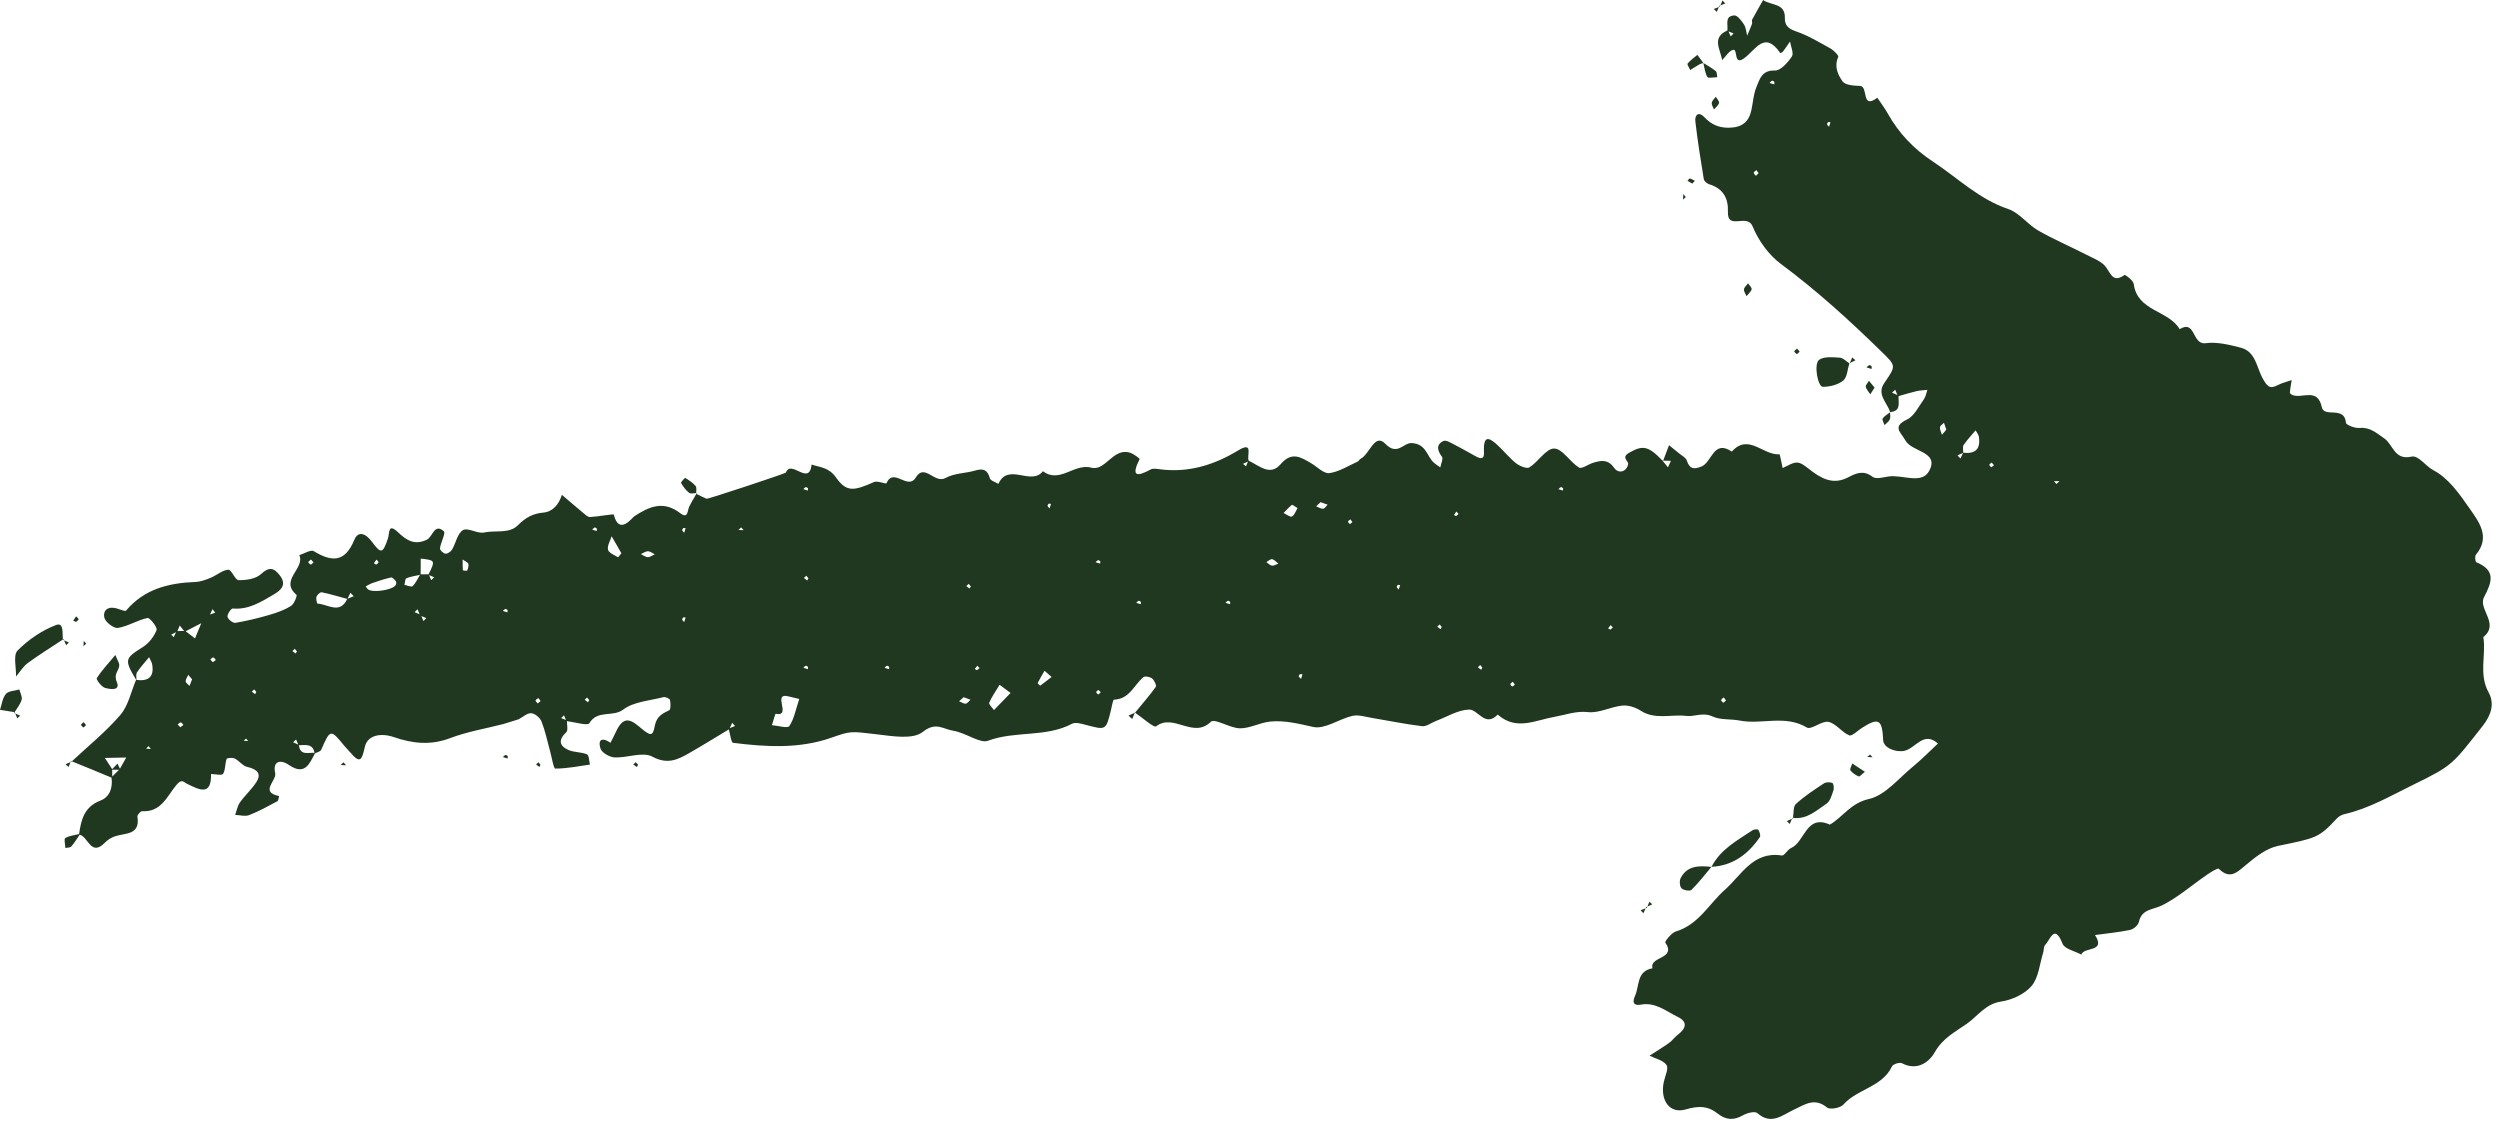 <?xml version="1.0" encoding="UTF-8" standalone="no"?><svg xmlns="http://www.w3.org/2000/svg" xmlns:xlink="http://www.w3.org/1999/xlink" fill="#000000" height="174.2" preserveAspectRatio="xMidYMid meet" version="1" viewBox="0.0 0.0 386.9 174.2" width="386.9" zoomAndPan="magnify"><g id="change1_1"><path d="M385.143,107.168c-1.568-2.832-0.37-5.747-0.822-8.575c2.584-2.062-0.875-4.322,0.12-6.202 c1.242-2.347,1.82-4.127-1.199-5.376c-0.169-0.07-0.267-0.925-0.08-1.149c2.342-2.81,0.431-5.151-1.028-7.259 c-1.526-2.204-3.262-4.646-5.513-5.816c-1.26-0.655-2.332-2.37-3.423-2.123c-2.662,0.604-2.843-1.885-4.198-2.811 c-1.222-0.836-2.204-1.785-3.871-1.625c-0.692,0.066-2.051-0.472-2.076-0.811c-0.195-2.659-3.377-0.727-3.728-2.391 c-0.648-3.068-2.968-1.339-4.483-1.87c-0.185-0.065-0.47-0.27-0.461-0.391c0.049-0.652,0.177-1.298,0.277-1.946 c-0.737,0.262-1.515,0.443-2.201,0.802c-1.246,0.651-1.62,0.092-2.247-0.993 c-0.985-1.705-1.074-4.218-3.44-4.827c-1.768-0.455-3.683-0.926-5.439-0.691c-2.11,0.283-1.521-3.703-4.005-2.171 c-1.735-2.953-6.562-2.75-7.109-6.995c-0.07-0.543-1.313-1.473-1.431-1.39 c-1.694,1.184-2.032-0.01-2.837-1.173c-0.632-0.914-1.954-1.395-3.03-1.949c-2.485-1.28-5.074-2.374-7.493-3.764 c-1.643-0.944-2.908-2.744-4.625-3.32c-4.521-1.517-7.788-4.791-11.607-7.306 c-3.048-2.007-5.33-4.425-7.07-7.519c-0.469-0.834-1.055-1.602-1.588-2.4 c-2.562,1.901-1.33-1.794-2.696-1.832c-0.934-0.027-2.281-0.117-2.69-0.704 c-0.701-1.004-1.341-2.312-0.661-3.772c0.1-0.215-0.688-1.026-1.204-1.313c-1.73-0.965-3.458-2.007-5.315-2.645 c-1.187-0.407-1.775-0.891-1.744-2.091c0.062-2.371-2.204-1.89-3.362-2.765 c-0.577,1.017-1.165,2.027-1.717,3.058c-0.085,0.159,0.067,0.434,0.001,0.616c-0.227,0.623-0.502,1.229-0.758,1.841 c-0.152-0.582-0.179-1.247-0.49-1.726c-0.375-0.578-1.018-1.433-1.501-1.406 c-1.537,0.088-0.936,1.427-1.073,2.332c-2.494,1.091-1.068,2.95-0.805,4.581c0.556-0.554,1.03-1.406,1.688-1.585 c0.788-0.214,0.023,2.525,1.713,1.302c1.794-1.299,3.162-4.355,5.601-0.799c0.008,0.012,0.323-0.122,0.417-0.247 c0.379-0.504,0.728-1.031,1.087-1.549c0.12,0.792,0.611,1.831,0.282,2.322c-0.625,0.932-1.742,2.201-2.613,2.17 c-2.053-0.073-2.373,1.351-2.876,2.568c-0.453,1.098-0.519,2.353-0.77,3.536c-0.398,1.879-1.485,2.722-3.484,2.747 c-1.61,0.02-2.744-0.511-3.814-1.643c-0.867-0.916-1.5-0.358-1.379,0.677c0.347,2.987,0.817,5.96,1.306,8.927 c0.051,0.311,0.509,0.691,0.852,0.795c2.129,0.641,2.964,2.158,2.881,4.235c-0.119,2.98,2.972,0.194,3.822,2.28 c0.892,2.19,2.492,4.414,4.382,5.815c5.522,4.095,10.565,8.684,15.466,13.47c2.372,2.316,2.41,2.227,0.524,4.966 c-1.211,1.759,0.458,3.016,0.907,4.485c1.758-0.135,1.25-1.45,1.311-2.469c0.923-0.262,1.84-0.548,2.773-0.767 c0.546-0.128,1.119-0.137,1.68-0.2c-0.17,0.486-0.24,1.044-0.529,1.443c-0.805,1.111-1.489,2.598-2.606,3.135 c-2.356,1.133-0.983,1.943-0.274,3.23c1.022,1.855,5.282,1.696,3.705,4.706c-1.149,2.193-4.174,0.551-6.33,0.895 c-0.815,0.13-1.933,0.439-2.437,0.05c-1.385-1.07-2.535-0.583-3.758,0.062c-2.424,1.278-4.295,0.14-6.139-1.312 c-0.543-0.427-1.215-0.969-1.823-0.962c-0.739,0.009-1.471,0.542-2.207,0.848c-0.172-0.743-0.402-2.143-0.506-2.134 c-2.479,0.221-4.777-3.3-7.355-0.413c-2.859-1.915-3.065,1.653-4.696,2.312c-1.238,0.5-1.843,0.356-2.281-0.942 c-0.157-0.465-0.812-0.763-1.24-1.137l0.092-0.108c-0.034,0.034-0.067,0.067-0.101,0.101 c-0.498-0.405-0.997-0.809-1.495-1.214c-0.301,0.798-0.602,1.595-0.902,2.393 c0.4,0.009,0.799,0.017,1.199,0.026c-0.009,0.009-0.017,0.017-0.026,0.026l0.027-0.026 c-0.155,0.335-0.31,0.67-0.465,1.005c-0.282-0.344-0.565-0.689-0.847-1.033l0.083,0.08 c0.01-0.026,0.02-0.052,0.029-0.078c-0.036-0.001-0.073-0.002-0.109-0.002c-2.221-2.332-3.092-2.403-5.153-1.223 c-1.319,0.755-0.052,1.252-0.164,1.785c-0.246,1.17-1.47,1.538-2.165,0.554c-0.963-1.363-2.021-1.154-3.229-0.792 c-0.768,0.23-1.792,1.008-2.21,0.749c-1.399-0.869-2.567-2.929-3.842-2.945c-1.249-0.015-2.444,2.036-3.831,2.915 c-0.409,0.26-1.527-0.209-2.08-0.647c-1.054-0.834-1.897-1.929-2.898-2.837c-1.035-0.938-2.095-1.681-2.066,0.711 c0.009,0.71,0.214,1.838-1.181,1.103c-1.078-0.568-2.121-1.203-3.208-1.751c-0.605-0.305-1.447-0.867-1.873-0.664 c-1.164,0.555-0.963,1.453-0.232,2.436c0.233,0.314-0.153,1.089-0.256,1.653c-0.323-0.233-0.664-0.445-0.965-0.704 c-1.142-0.981-1.151-2.926-3.454-3.06c-1.309-0.076-2.221,2.044-4.097,0.1 c-1.654-1.714-2.405,1.637-3.82,2.331c-0.177,0.087-0.267,0.354-0.445,0.433 c-1.453,0.65-2.875,1.583-4.393,1.787c-0.856,0.115-1.875-0.985-2.82-1.537 c-1.595-0.933-3-1.854-4.713,0.154c-1.634,1.916-3.329,0.201-4.934-0.531c-0.385-0.706,0.856-3.115-1.646-1.597 c-3.795,2.302-7.818,3.521-12.294,2.889c-0.406-0.057-0.909-0.128-1.234,0.051 c-2.288,1.257-3.014,0.985-1.715-1.604c0.037-0.073-0.874-0.776-1.419-0.962c-2.681-0.918-3.832,2.873-6.049,2.29 c-2.694-0.708-4.888,2.511-7.503,0.552c-1.817,2.331-5.363-1.416-6.884,1.958c-0.458-0.285-1.212-0.486-1.321-0.87 c-0.36-1.275-0.984-1.575-2.23-1.206c-1.528,0.452-3.285,0.412-4.622,1.159 c-1.721,0.961-3.234-2.341-4.615-0.071c-1.254,2.06-3.439-1.653-4.539,0.89 c-0.072,0.167-1.38-0.426-1.905-0.194c-3.131,1.386-4.27,1.618-5.897-0.693c-1.109-1.577-2.42-1.552-3.777-2.007 c-0.377,3.423-3.171-0.859-3.985,1.243c-0.059,0.152-12.097,4.123-12.261,4.055 c-0.543-0.222-1.062-0.501-1.59-0.76c-0.382,0.664-0.793,1.314-1.117,2.004 c-0.293,0.624-0.158,1.923-1.378,0.985c-2.582-1.983-4.763-1.064-7.124,0.484 c-0.289,0.19-2.362,3.028-3.155-0.258c-0.037-0.154-2.41,0.307-3.7,0.37 c-0.331,0.016-0.711-0.363-1.02-0.62c-1.118-0.926-2.216-1.878-3.322-2.819 c-0.434,1.44-1.399,2.614-2.817,2.743c-1.674,0.152-2.802,0.774-3.965,1.948 c-1.385,1.397-3.493,0.751-5.254,1.141c-1.025,0.227-2.499-0.803-3.264-0.371 c-0.858,0.485-1.099,2.009-1.702,3.025c-0.188,0.318-0.7,0.657-1.024,0.621 c-0.325-0.036-0.878-0.565-0.845-0.813c0.122-0.928,0.92-2.376,0.608-2.65 c-1.487-1.302-1.713,0.849-2.622,1.296c-1.896,0.934-3.178,0.08-4.442-1.113 c-1.63-1.538-1.3,0.055-1.593,0.924c-0.776,2.302-1.056,2.456-2.429,0.575c-1.036-1.419-2.195-1.76-2.762-0.38 c-1.461,3.553-3.47,3.477-6.293,1.774c-0.454-0.274-1.472,0.388-2.23,0.617c0.928,2.093-3.132,3.851-0.435,6.145 c0.134,0.114-0.366,1.421-0.851,1.721c-1.014,0.628-2.188,1.045-3.345,1.382c-1.73,0.504-3.491,0.934-5.266,1.23 c-0.37,0.062-1.147-0.548-1.216-0.94c-0.068-0.388,0.559-1.303,0.818-1.279c2.431,0.219,4.348-1.007,6.272-2.132 c1.069-0.625,2.166-1.465,1.029-2.962c-0.904-1.192-1.653-1.432-2.953-0.221c-0.788,0.734-2.279,0.947-3.449,0.931 c-0.54-0.007-1.105-1.659-1.587-1.622c-0.936,0.071-1.797,0.865-2.734,1.252c-0.744,0.307-1.548,0.614-2.337,0.644 c-4.14,0.161-7.925,1.073-10.755,4.433c-0.144,0.17-0.94-0.186-1.423-0.329 c-1.311-0.389-2.208,0.231-1.938,1.43c0.155,0.688,1.468,1.685,2.104,1.582c1.564-0.253,3.008-1.208,4.572-1.538 c0.356-0.075,1.568,1.457,1.407,1.868c-0.394,1.01-1.2,2.046-2.121,2.627c-2.807,1.773-2.918,1.934-1.035,5.095 c-0.008-0.001-0.015-0.001-0.023-0.002c-0.782,1.828-1.191,3.977-2.427,5.415c-2.246,2.615-4.976,4.814-7.508,7.184 c1.01,0.41,2.021,0.817,3.03,1.231c1.038,0.426,2.074,0.859,3.11,1.289c0.214,1.573-0.267,2.999-1.731,3.558 c-2.493,0.952-2.972,2.96-3.289,5.175c-0.726,0.186-1.524,0.251-2.139,0.621c-0.222,0.134-0.002,1,0.016,1.532 c0.314-0.071,0.747-0.037,0.919-0.233c0.489-0.557,0.872-1.208,1.296-1.822c1.324,0.312,1.738,3.456,3.899,1.234 c0.414-0.426,0.977-0.78,1.538-0.975c1.594-0.553,3.965-0.135,3.498-3.076c-0.039-0.242,0.504-0.84,0.746-0.824 c2.932,0.197,3.881-2.367,5.268-4.031c0.865-1.038,1.079-0.484,1.75-0.164c1.753,0.839,3.704,1.951,3.633-1.552 c0.646,0.007,1.685,0.256,1.859-0.027c0.392-0.637,0.284-1.563,0.55-2.311c0.058-0.162,0.913-0.233,1.259-0.06 c0.682,0.34,1.208,1.126,1.901,1.286c1.64,0.378,2.252,1.101,1.444,2.359c-0.723,1.126-1.762,2.044-2.54,3.14 c-0.388,0.546-0.505,1.286-0.744,1.938c0.729,0.025,1.545,0.273,2.171,0.03c1.504-0.584,2.93-1.378,4.357-2.143 c0.182-0.098,0.186-0.529,0.273-0.806c-3.072-0.627-0.33-2.377-0.605-3.567c-0.409-1.774,0.744-2.192,2.137-1.238 c2.454,1.68,3.156-0.168,4.012-1.798c0.349-0.173,0.85-0.28,0.97-0.554c1.419-3.228,1.431-3.239,3.632-0.554 c0.264,0.322,0.573,0.607,0.84,0.926c1.603,1.916,1.833,1.151,2.288-0.841c0.408-1.787,2.442-2.201,4.497-1.492 c2.873,0.992,5.688,1.301,8.696,0.154c2.624-1,5.452-1.465,8.19-2.167l2.406-0.745 c0.651-0.344,1.32-0.984,1.948-0.945c0.573,0.035,1.37,0.699,1.596,1.272c0.582,1.479,0.9,3.062,1.33,4.602 c0.263,0.944,0.535,2.695,0.806,2.696c1.788,0.004,3.577-0.369,5.365-0.619c-0.143-0.551-0.138-1.451-0.458-1.587 c-0.897-0.382-2.005-0.28-2.889-0.679c-1.429-0.645-1.558-1.574-0.321-2.739 c0.304-0.286,0.111-1.102,0.103-1.719c1.242,0.16,3.215,0.753,3.467,0.327c1.262-2.129,3.61-0.888,5.244-2.116 c1.636-1.229,4.1-1.376,6.22-1.921c0.301-0.078,0.975,0.217,1.021,0.437c0.111,0.524,0.127,1.481-0.129,1.601 c-1.145,0.536-1.965,0.963-2.249,2.505c-0.289,1.573-0.652,1.506-2.365,0.037 c-1.816-1.558-2.713-1.291-3.784,1.11c-0.208,0.467-0.459,0.916-0.689,1.373 c-1.163-0.83-1.999-0.625-1.553,0.868c0.193,0.647,1.399,1.356,2.175,1.393c1.971,0.095,4.361-0.921,5.849-0.123 c2.341,1.255,3.905,0.491,5.692-0.529c2.077-1.187,4.11-2.452,6.161-3.684c0.209,0.783,0.358,2.041,0.66,2.079 c5.104,0.643,10.243,0.95,15.207-0.792c2.998-1.052,2.935-1.011,7.066-0.522c2.377,0.281,5.553,0.835,7.07-0.369 c2.043-1.623,3.122-0.44,4.731-0.186c1.932,0.306,4.131,2.009,5.358,1.551c4.248-1.586,8.957-0.479,13.025-2.636 c0.536-0.284,1.449-0.005,2.144,0.179c3.109,0.826,3.1,0.847,3.867-2.264c0.142-0.578,0.303-1.64,0.481-1.645 c2.403-0.075,3.083-2.266,4.543-3.478c0.247-0.205,1.036-0.052,1.355,0.207c0.34,0.276,0.713,1.086,0.562,1.297 c-0.993,1.384-2.123,2.67-3.209,3.988c1.132,0.767,2.926,2.382,3.257,2.123c2.693-2.104,5.748,1.982,8.483-0.716 c0.578-0.57,2.959,1.007,4.513,1.016c1.561,0.01,3.109-0.899,4.696-1.048c2.242-0.21,4.405,0.342,6.628,0.838 c1.792,0.4,3.981-1.234,6.052-1.713c0.934-0.216,2.017,0.145,3.021,0.31c2.591,0.427,5.166,0.973,7.77,1.284 c0.677,0.081,1.431-0.534,2.158-0.808c1.702-0.641,3.395-1.711,5.118-1.763c1.387-0.042,2.468,2.816,4.43,0.775 c2.906,2.54,5.758,0.876,8.848,0.339c1.566-0.272,3.277-0.935,5.12-0.723c1.711,0.197,3.529-0.83,5.331-1.011 c0.923-0.093,2.045,0.284,2.848,0.802c2.238,1.443,4.742,0.51,7.08,0.802c1.195,0.15,2.523-0.618,4.024,0.083 c1.224,0.572,2.794,0.355,4.183,0.63c3.42,0.677,7.038-0.944,10.415,1.082c0.678,0.407,2.316-1.087,3.34-0.876 c1.157,0.239,2.043,1.596,3.208,2.084c0.426,0.178,1.316-0.735,1.987-1.161c2.587-1.639,3.123-1.325,3.271,1.918 c0.054,1.177,1.949,1.939,3.321,1.628c1.712-0.387,2.945-3.102,5.154-1.116c-1.274,1.184-2.49,2.438-3.833,3.537 c-2.222,1.818-4.315,4.477-6.852,5.047c-2.821,0.633-3.992,2.745-6.033,3.966 c-3.724-1.669-3.845,2.687-6.021,3.628c-0.549,0.237-1.022,1.21-1.42,1.148c-4.442-0.7-6.208,2.997-8.785,5.278 c-2.492,2.206-4.086,5.42-7.614,6.478c-0.69,0.207-1.739,1.563-1.638,1.708c1.809,2.616-2.53,2.109-1.969,3.988 c-2.499,0.436-1.998,2.701-2.716,4.276c-0.574,1.26,0.075,1.507,0.879,1.356c2.291-0.43,3.909,1.011,5.709,1.878 c1.606,0.773,1.325,1.793,0.05,2.763c-0.493,0.375-0.86,0.92-1.362,1.278c-0.981,0.7-2.017,1.323-3.03,1.978 c0.912,0.458,2.131,0.706,2.631,1.443c0.359,0.528-0.225,1.713-0.418,2.599c-0.61,2.8,0.859,5.015,3.39,4.275 c1.992-0.582,3.424-0.564,4.902,0.611c1.315,1.045,2.528,1.122,3.986,0.282c0.619-0.357,1.831-0.651,2.193-0.327 c2.159,1.938,3.933,0.27,5.674-0.537c1.726-0.8,3.174-1.906,5.11-0.327c0.454,0.371,2.067,0.077,2.533-0.452 c2.15-2.442,6-2.678,7.522-5.912c0.164-0.347,1.188-0.671,1.541-0.486c2.361,1.235,4.213-0.16,5.097-1.73 c1.203-2.136,3.171-3.146,4.915-4.356c1.699-1.179,2.886-3.092,5.309-3.454c1.7-0.254,3.679-1.153,4.747-2.424 c1.097-1.305,1.244-3.411,1.793-5.171c0.122-0.392,0.06-0.932,0.307-1.179c0.776-0.777,1.425-3.377,2.69-0.178 c0.322,0.815,1.903,1.133,2.906,1.679c0.373-1.241,3.863-0.303,2.117-3.026c1.817-0.25,3.651-0.424,5.442-0.798 c0.526-0.11,1.231-0.723,1.341-1.22c0.458-2.053,2.199-1.876,3.595-2.577c2.486-1.249,4.641-3.151,6.96-4.743 c0.579-0.398,1.658-1.073,1.819-0.916c1.731,1.689,2.784,0.589,4.176-0.575c1.478-1.237,3.19-2.599,4.993-2.969 c5.926-1.218,6.307-1.227,9.104-4.25c0.293-0.317,0.751-0.567,1.174-0.663c3.836-0.876,7.198-2.866,10.674-4.563 c6.096-2.977,5.994-3.088,10.739-9.115C385.591,110.609,386.062,108.828,385.143,107.168z M267.837,5.634 c-0.109-0.259-0.218-0.517-0.327-0.776c0.26,0.109,0.521,0.217,0.781,0.326 C268.14,5.334,267.988,5.484,267.837,5.634z M271.749,27.216c-0.123-0.157-0.35-0.322-0.339-0.468 c0.011-0.151,0.255-0.284,0.398-0.425c0.121,0.16,0.242,0.319,0.351,0.463 C272.021,26.931,271.885,27.074,271.749,27.216z M273.848,12.843c0.132-0.124,0.248-0.285,0.404-0.355 c0.075-0.034,0.227,0.105,0.344,0.165c0.002,0.135,0.002,0.271,0.002,0.406 C274.348,12.987,274.098,12.915,273.848,12.843z M283.064,19.622c-0.11-0.129-0.262-0.243-0.313-0.392 c-0.029-0.084,0.107-0.226,0.169-0.341c0.122,0.008,0.244,0.015,0.366,0.023 C283.213,19.148,283.139,19.385,283.064,19.622z M292.809,60.771c0.164-0.151,0.328-0.302,0.492-0.453 c0.113,0.273,0.226,0.545,0.339,0.818C293.363,61.014,293.086,60.893,292.809,60.771z M17.373,120.177 c-0.004-0.352-0.007-0.704-0.011-1.056c0.354,0.004,0.708,0.007,1.061,0.011 C18.073,119.48,17.723,119.828,17.373,120.177z M18.562,118.969c-0.126-0.263-0.251-0.526-0.377-0.789 c-0.275,0.283-0.551,0.567-0.826,0.85c-0.378-0.577-0.756-1.155-1.134-1.732c1.104-0.021,2.208-0.042,3.313-0.064 C19.213,117.813,18.888,118.391,18.562,118.969z M22.616,115.865c0.123-0.133,0.245-0.266,0.371-0.402 c0.131,0.168,0.244,0.313,0.357,0.458C23.101,115.903,22.859,115.884,22.616,115.865z M21.118,105.228 c0.006-0.406-0.107-0.891,0.082-1.175c0.551-0.83,1.239-1.569,1.873-2.345c0.163,0.372,0.408,0.729,0.476,1.117 C23.893,104.799,22.922,105.456,21.118,105.228z M32.883,94.275c0.142,0.178,0.284,0.357,0.426,0.535 c-0.269,0.098-0.537,0.196-0.806,0.293C32.63,94.827,32.757,94.551,32.883,94.275z M28.491,97.656 c-0.343,0.002-0.686,0.003-1.029,0.004c0.118-0.286,0.237-0.572,0.355-0.858 C28.042,97.087,28.266,97.372,28.491,97.656z M26.495,98.208c0.25-0.123,0.5-0.246,0.75-0.369 c-0.12,0.255-0.239,0.51-0.359,0.764C26.756,98.471,26.626,98.34,26.495,98.208z M27.91,112.553 c-0.139-0.141-0.28-0.281-0.42-0.42c0.159-0.121,0.325-0.346,0.474-0.335c0.151,0.011,0.286,0.254,0.428,0.395 C28.231,112.312,28.071,112.433,27.91,112.553z M29.334,106.15c-0.213-0.234-0.59-0.461-0.6-0.704 c-0.014-0.328,0.254-0.668,0.4-1.003c0.198,0.228,0.396,0.456,0.594,0.683 C29.597,105.468,29.465,105.809,29.334,106.15z M30.179,98.803c-0.481-0.371-0.962-0.741-1.443-1.112 c0.801-0.413,1.603-0.826,2.405-1.238c0.028-0.026,0.057-0.053,0.085-0.08c-0.026,0.028-0.053,0.057-0.079,0.085 C30.825,97.24,30.502,98.022,30.179,98.803z M32.94,102.485c-0.131-0.138-0.261-0.276-0.392-0.414 c0.151-0.119,0.311-0.34,0.451-0.328c0.145,0.013,0.27,0.251,0.404,0.391 C33.249,102.251,33.095,102.368,32.94,102.485z M37.703,114.626c0.126-0.107,0.252-0.214,0.378-0.321 c0.111,0.128,0.221,0.255,0.332,0.382C38.176,114.667,37.939,114.647,37.703,114.626z M39.48,107.425 c-0.171-0.129-0.343-0.257-0.514-0.386c0.123-0.116,0.246-0.232,0.37-0.348c0.11,0.129,0.22,0.258,0.329,0.386 C39.604,107.194,39.542,107.31,39.48,107.425z M48.124,86.579c0.132,0.152,0.264,0.303,0.396,0.455 c-0.146,0.121-0.3,0.344-0.437,0.335c-0.143-0.01-0.27-0.245-0.403-0.382 C47.827,86.85,47.975,86.714,48.124,86.579z M45.619,100.409c0.11,0.13,0.22,0.259,0.33,0.388 c-0.062,0.116-0.124,0.233-0.186,0.349c-0.172-0.129-0.343-0.259-0.515-0.388 C45.372,100.642,45.495,100.526,45.619,100.409z M45.822,114.44c0.112,0.265,0.223,0.531,0.335,0.796 c-0.267-0.121-0.535-0.242-0.802-0.362C45.511,114.729,45.667,114.584,45.822,114.44z M46.262,115.331 c1.014-0.019,2.153-0.282,2.412,1.18C47.718,116.429,46.448,116.987,46.262,115.331z M49.142,93.419 c-0.081-0.003-0.271-0.754-0.162-1.07c0.104-0.302,0.586-0.736,0.813-0.688c1.33,0.275,2.635,0.672,3.949,1.029 C52.586,95.146,50.718,93.481,49.142,93.419z M53.793,92.658c0.146-0.307,0.291-0.614,0.437-0.921 c0.171,0.179,0.341,0.358,0.512,0.537C54.426,92.402,54.11,92.53,53.793,92.658z M58.266,86.609 c0.114,0.138,0.323,0.282,0.314,0.412c-0.008,0.13-0.234,0.246-0.364,0.369 c-0.119-0.077-0.237-0.154-0.356-0.232C57.996,86.976,58.131,86.793,58.266,86.609z M61.247,90.532 c-0.482,0.818-3.753,1.27-4.351,0.622c-0.114-0.124-0.206-0.269-0.308-0.405c0.352-0.177,0.69-0.395,1.06-0.521 c0.946-0.321,1.896-0.643,2.867-0.861c0.201-0.045,0.545,0.324,0.739,0.568 C61.352,90.06,61.338,90.377,61.247,90.532z M66.327,88.883c-0.409,0.001-0.818,0.002-1.228,0.002 c0.004-0.812,0.008-1.624,0.012-2.436C67.367,86.703,67.385,86.738,66.327,88.883z M62.592,90.518 c0.095-0.357,0.098-0.948,0.303-1.03c0.664-0.266,1.393-0.369,2.102-0.523c-0.359,0.604-0.658,1.266-1.136,1.751 C63.686,90.894,63.029,90.598,62.592,90.518z M64.617,94.288c0.106,0.259,0.212,0.517,0.319,0.776 c-0.259-0.108-0.519-0.216-0.778-0.324C64.31,94.589,64.463,94.439,64.617,94.288z M65.528,96.108 c-0.109-0.259-0.218-0.517-0.327-0.776c0.26,0.109,0.521,0.217,0.781,0.326 C65.831,95.808,65.679,95.958,65.528,96.108z M66.727,89.781c-0.107-0.262-0.215-0.524-0.322-0.785 c0.264,0.117,0.528,0.234,0.792,0.35C67.04,89.491,66.883,89.636,66.727,89.781z M72.308,88.288 c-0.034,0.081-0.672,0.013-0.675-0.019c-0.046-0.492-0.032-0.99-0.032-1.69c0.46,0.338,0.834,0.472,0.879,0.679 C72.551,87.579,72.444,87.97,72.308,88.288z M78.531,94.77c-0.237-0.074-0.473-0.148-0.71-0.222 c0.129-0.11,0.243-0.262,0.392-0.313c0.084-0.029,0.226,0.107,0.341,0.169 C78.546,94.525,78.539,94.647,78.531,94.77z M83.23,108.864c-0.123-0.149-0.359-0.313-0.341-0.442 c0.021-0.149,0.265-0.268,0.412-0.399c0.122,0.155,0.244,0.309,0.366,0.464 C83.521,108.612,83.376,108.738,83.23,108.864z M87.281,110.688c0.101,0.246,0.203,0.493,0.304,0.739 c-0.247-0.1-0.494-0.199-0.741-0.298C86.99,110.982,87.135,110.835,87.281,110.688z M91,108.682 c-0.171-0.129-0.343-0.257-0.514-0.386c0.123-0.116,0.247-0.232,0.37-0.348c0.11,0.129,0.22,0.258,0.329,0.386 C91.124,108.451,91.062,108.566,91,108.682z M92.362,82.186c-0.239-0.073-0.479-0.147-0.718-0.22 c0.129-0.117,0.242-0.272,0.393-0.335c0.076-0.031,0.222,0.105,0.325,0.16 C92.362,81.927,92.362,82.057,92.362,82.186z M95.644,86.241c-0.568-0.347-1.435-0.681-1.548-1.174 c-0.141-0.617,0.347-1.377,0.563-2.075c0.491,0.856,0.982,1.712,1.507,2.628 C96.017,85.801,95.682,86.264,95.644,86.241z M100.254,86.227c-0.36-0.007-0.715-0.306-1.072-0.478 c0.367-0.157,0.734-0.437,1.1-0.434c0.35,0.003,0.697,0.3,1.046,0.468 C100.969,85.945,100.609,86.234,100.254,86.227z M105.887,96.273c-0.11-0.129-0.262-0.243-0.313-0.392 c-0.029-0.084,0.107-0.226,0.169-0.341c0.122,0.008,0.244,0.015,0.366,0.023 C106.035,95.799,105.961,96.036,105.887,96.273z M105.887,82.45c-0.11-0.129-0.262-0.243-0.313-0.392 c-0.029-0.085,0.107-0.226,0.169-0.341c0.122,0.008,0.244,0.015,0.366,0.023 C106.035,81.977,105.961,82.214,105.887,82.45z M124.706,75.386c0.084-0.029,0.226,0.107,0.341,0.169 c-0.008,0.122-0.015,0.244-0.023,0.366c-0.237-0.074-0.473-0.148-0.71-0.222 C124.443,75.589,124.558,75.437,124.706,75.386z M112.938,112.684c0.127-0.273,0.254-0.546,0.381-0.819 c0.147,0.163,0.293,0.327,0.44,0.49C113.485,112.465,113.212,112.575,112.938,112.684z M114.293,82.022 c0.132-0.135,0.264-0.27,0.397-0.405c0.135,0.148,0.264,0.291,0.393,0.433 C114.82,82.041,114.556,82.031,114.293,82.022z M122.147,112.376c-0.266,0.385-1.753-0.075-2.683-0.15 c0.197-0.612,0.505-1.772,0.576-1.758c2.604,0.525-0.686-3.403,2.038-2.682c0.578,0.153,1.164,0.279,1.617,0.387 C123.117,109.89,122.886,111.309,122.147,112.376z M125.025,103.566c-0.237-0.074-0.473-0.148-0.71-0.222 c0.129-0.11,0.243-0.262,0.392-0.313c0.084-0.029,0.226,0.107,0.341,0.169 C125.04,103.321,125.032,103.444,125.025,103.566z M124.927,89.833c-0.171-0.129-0.343-0.257-0.514-0.386 c0.123-0.116,0.247-0.232,0.37-0.347c0.11,0.129,0.22,0.258,0.329,0.386 C125.051,89.602,124.989,89.717,124.927,89.833z M137.59,103.566c-0.237-0.074-0.473-0.148-0.71-0.222 c0.129-0.11,0.243-0.262,0.392-0.313c0.084-0.029,0.226,0.107,0.341,0.169 C137.606,103.321,137.598,103.444,137.59,103.566z M149.454,108.899c-0.33,0.025-0.683-0.236-1.026-0.374 c0.234-0.209,0.469-0.418,0.703-0.627c0.354,0.129,0.707,0.259,1.06,0.39 C149.946,108.504,149.713,108.879,149.454,108.899z M150.059,91.09c-0.171-0.129-0.343-0.257-0.514-0.386 c0.123-0.116,0.247-0.232,0.37-0.347c0.11,0.129,0.219,0.258,0.329,0.386 C150.182,90.858,150.121,90.974,150.059,91.09z M151.206,103.721c-0.116-0.062-0.231-0.123-0.347-0.185 c0.129-0.171,0.257-0.343,0.386-0.514c0.116,0.123,0.232,0.247,0.347,0.37 C151.464,103.501,151.335,103.611,151.206,103.721z M153.824,109.892c-0.263-0.386-0.832-0.899-0.734-1.134 c0.38-0.909,0.973-1.728,1.607-2.781c0.908,0.676,1.304,0.97,1.7,1.265 C155.539,108.126,154.682,109.009,153.824,109.892z M162.289,77.948c0.122,0.008,0.244,0.015,0.366,0.023 c-0.074,0.237-0.148,0.473-0.222,0.71c-0.11-0.129-0.262-0.243-0.313-0.392 C162.091,78.204,162.227,78.063,162.289,77.948z M160.973,106.12c-0.02,0.014-0.411-0.355-0.378-0.422 c0.306-0.618,0.667-1.208,1.06-1.891c0.607,0.534,0.848,0.746,1.089,0.957 C162.159,105.224,161.577,105.687,160.973,106.12z M169.943,86.695c0.084-0.029,0.226,0.107,0.341,0.169 c-0.008,0.122-0.015,0.244-0.023,0.366c-0.237-0.074-0.473-0.148-0.71-0.222 C169.68,86.898,169.794,86.746,169.943,86.695z M169.944,107.489c-0.106-0.125-0.309-0.266-0.293-0.372 c0.02-0.127,0.246-0.328,0.35-0.309c0.135,0.024,0.237,0.232,0.353,0.36 C170.218,107.276,170.081,107.383,169.944,107.489z M176.544,93.513c-0.237-0.074-0.473-0.148-0.71-0.222 c0.129-0.11,0.243-0.262,0.392-0.313c0.084-0.029,0.226,0.107,0.341,0.169 C176.56,93.269,176.552,93.391,176.544,93.513z M190.367,93.513c-0.237-0.074-0.473-0.148-0.71-0.222 c0.129-0.11,0.243-0.262,0.392-0.313c0.084-0.029,0.226,0.107,0.341,0.169 C190.382,93.269,190.374,93.391,190.367,93.513z M192.366,71.784c0.254-0.116,0.509-0.231,0.763-0.347 c-0.099,0.246-0.199,0.491-0.298,0.737C192.676,72.044,192.521,71.914,192.366,71.784z M196.861,87.541 c-0.31-0.038-0.585-0.355-0.875-0.549c0.298-0.166,0.633-0.504,0.887-0.451c0.355,0.074,0.649,0.439,0.97,0.679 C197.514,87.338,197.17,87.579,196.861,87.541z M199.942,79.933c-0.267,0.138-0.85-0.339-1.292-0.54 c0.419-0.429,0.813-0.891,1.281-1.258c0.083-0.066,0.475,0.261,0.877,0.497 C200.529,79.09,200.346,79.726,199.942,79.933z M201.354,105.068c-0.125-0.129-0.283-0.242-0.36-0.395 c-0.033-0.066,0.101-0.217,0.16-0.329c0.139-0.004,0.277-0.004,0.416-0.004 C201.498,104.582,201.426,104.825,201.354,105.068z M204.752,78.734c-0.345,0.02-0.708-0.239-1.062-0.38 c0.229-0.214,0.457-0.427,0.686-0.641c0.363,0.131,0.725,0.263,1.087,0.395 C205.226,78.331,205,78.72,204.752,78.734z M208.925,81.12c-0.11-0.129-0.323-0.274-0.306-0.383 c0.022-0.136,0.232-0.243,0.361-0.362c0.107,0.139,0.214,0.278,0.322,0.417 C209.176,80.902,209.051,81.011,208.925,81.12z M216.466,91.246c-0.11-0.129-0.262-0.243-0.313-0.392 c-0.029-0.084,0.107-0.226,0.169-0.341c0.122,0.008,0.244,0.015,0.366,0.023 C216.614,90.773,216.54,91.01,216.466,91.246z M222.941,97.373c-0.171-0.129-0.343-0.257-0.514-0.386 c0.123-0.116,0.247-0.232,0.37-0.347c0.11,0.129,0.219,0.258,0.329,0.386 C223.064,97.141,223.002,97.257,222.941,97.373z M225.352,79.873c-0.111-0.056-0.222-0.113-0.333-0.169 c0.122-0.18,0.244-0.36,0.366-0.541c0.116,0.124,0.231,0.248,0.346,0.372 C225.605,79.647,225.478,79.76,225.352,79.873z M229.224,103.655c-0.171-0.129-0.343-0.257-0.514-0.386 c0.123-0.116,0.247-0.232,0.37-0.347c0.11,0.129,0.219,0.258,0.329,0.386 C229.347,103.424,229.285,103.54,229.224,103.655z M234.058,106.232c-0.129-0.019-0.333-0.252-0.314-0.359 c0.024-0.138,0.236-0.243,0.368-0.362c0.109,0.14,0.218,0.28,0.327,0.42 C234.311,106.04,234.168,106.248,234.058,106.232z M241.887,75.921c-0.237-0.074-0.473-0.148-0.71-0.222 c0.129-0.11,0.243-0.262,0.392-0.313c0.084-0.029,0.226,0.107,0.341,0.169 C241.902,75.677,241.894,75.799,241.887,75.921z M249.22,97.438c-0.116-0.062-0.231-0.123-0.347-0.185 c0.129-0.171,0.257-0.343,0.386-0.514c0.116,0.123,0.232,0.247,0.347,0.37 C249.477,97.218,249.348,97.328,249.22,97.438z M266.703,108.767c-0.123-0.14-0.363-0.302-0.342-0.416 c0.029-0.159,0.253-0.282,0.394-0.42c0.122,0.155,0.244,0.31,0.366,0.465 C266.981,108.52,266.842,108.644,266.703,108.767z M300.541,67.287c-0.118-0.386-0.343-0.78-0.315-1.155 c0.019-0.249,0.402-0.471,0.622-0.704c0.122,0.355,0.245,0.71,0.367,1.065 C300.989,66.758,300.765,67.023,300.541,67.287z M302.932,70.477c0.291-0.131,0.582-0.262,0.873-0.392 c-0.133,0.29-0.266,0.58-0.399,0.871C303.248,70.796,303.09,70.637,302.932,70.477z M304.429,70.097 c-0.2,0.002-0.4-0.022-0.601-0.035c0.007-0.404-0.129-0.906,0.061-1.187c0.546-0.807,1.228-1.522,1.856-2.273 c0.178,0.343,0.464,0.67,0.514,1.031C306.454,69.022,306.111,70.077,304.429,70.097z M308.17,72.332 c-0.111-0.132-0.321-0.277-0.305-0.392c0.018-0.133,0.235-0.239,0.366-0.356c0.121,0.135,0.242,0.27,0.363,0.406 C308.452,72.103,308.311,72.217,308.17,72.332z M318.254,74.906c-0.128-0.15-0.255-0.299-0.383-0.449 c0.264,0,0.528,0,0.861,0C318.526,74.65,318.39,74.778,318.254,74.906z M9.723,98.981 c-1.816,1.198-3.67,2.345-5.422,3.63c-0.726,0.533-1.221,1.38-1.821,2.085c0.043-1.377-0.469-3.305,0.241-4.022 c1.655-1.671,3.764-3.115,5.956-3.948C9.914,96.255,9.634,98.039,9.723,98.981z M286.207,56.236 c0.001-0.002,0.001-0.005,0.002-0.007l0.041,0.039C286.236,56.258,286.222,56.246,286.207,56.236z M284.741,55.356 c0.506,0.033,0.98,0.556,1.467,0.88c-0.293,0.915-0.327,2.146-0.95,2.66c-0.796,0.655-2.071,0.96-3.144,0.972 c-0.802,0.009-1.459-3.578-0.576-4.19C282.317,55.137,283.661,55.285,284.741,55.356z M277.478,126.651 c-0.05,0.022-0.101,0.045-0.151,0.067c0.022-0.05,0.044-0.099,0.065-0.149c0.033,0.005,0.062,0.001,0.094,0.005 C277.483,126.599,277.483,126.627,277.478,126.651z M277.486,126.574c0.116-0.753,0.012-1.747,0.45-2.151 c1.306-1.203,2.823-2.186,4.312-3.173c0.332-0.22,0.941-0.235,1.319-0.085c0.191,0.076,0.298,0.785,0.183,1.118 c-0.255,0.739-0.491,1.692-1.061,2.077C281.121,125.421,279.637,126.851,277.486,126.574z M264.877,134.149 c1.381-2.714,3.974-4.08,6.357-5.668c0.226-0.151,0.817-0.178,0.888-0.056c0.19,0.323,0.391,0.897,0.233,1.128 C270.551,132.181,268.201,133.974,264.877,134.149z M264.872,134.157c-0.004-0-0.008-0.001-0.012-0.001 c0.002-0.002,0.003-0.004,0.005-0.006c0.004-0,0.008-0.001,0.012-0.001 C264.875,134.152,264.873,134.154,264.872,134.157z M260.224,137.464c-0.29-0.315-0.339-1.164-0.119-1.583 c1.032-1.971,2.89-1.909,4.755-1.724c-1.016,1.204-1.976,2.464-3.093,3.564 C261.53,137.953,260.517,137.782,260.224,137.464z M14.974,104.966c0.722-1.155,1.681-2.162,2.879-3.599 c0.321,0.817,0.623,1.224,0.604,1.616c-0.04,0.831-0.914,1.307-0.382,2.552c0.628,1.467-1.139,1.112-1.818,0.924 C15.704,106.305,14.857,105.153,14.974,104.966z M2.998,106.705c0.133,0.538,0.484,1.141,0.348,1.599 c-0.203,0.684-0.692,1.283-1.087,1.91C1.507,110.094,0.753,109.972,0,109.851c0.284-0.837,0.381-1.835,0.915-2.458 C1.322,106.917,2.284,106.917,2.998,106.705z M107.854,76.294c-0.025,0.044-0.052,0.088-0.077,0.132 c-0.012-0.006-0.023-0.012-0.035-0.017c-0.002-0.033,0.002-0.071,0.002-0.106 C107.78,76.3,107.819,76.294,107.854,76.294z M107.744,76.303c-0.392,0.026-0.858,0.149-1.092-0.031 c-0.514-0.395-0.924-0.962-1.256-1.528c-0.062-0.106,0.604-0.812,0.649-0.784 c0.577,0.359,1.177,0.738,1.606,1.25C107.843,75.44,107.747,75.91,107.744,76.303z M286.374,119.222 c-0.137-0.188,0.177-0.703,0.286-1.069c0.616,0.407,1.233,0.814,1.948,1.287c-0.462,0.366-0.813,0.787-0.949,0.726 C287.178,119.95,286.677,119.638,286.374,119.222z M261.577,10.84c-0.147-0.345-0.512-0.87-0.402-1.004 c0.422-0.515,0.996-0.906,1.514-1.343c0.308,0.419,0.616,0.838,0.924,1.257c0.646,0.409,1.33,0.773,1.918,1.254 c0.201,0.164,0.162,0.622,0.232,0.946c-0.529,0.004-1.386,0.204-1.523-0.025c-0.373-0.626-0.442-1.433-0.631-2.169 c-0.191,0.06-0.4,0.088-0.57,0.186C262.543,10.226,262.063,10.538,261.577,10.84z M264.913,15.91 c0.054-0.337,0.403-0.627,0.625-0.938c0.183,0.324,0.562,0.695,0.499,0.96c-0.09,0.376-0.507,0.673-0.785,1.004 C265.127,16.592,264.863,16.226,264.913,15.91z M271.081,44.764c-0.101,0.398-0.511,0.717-0.791,1.069 c-0.144-0.353-0.433-0.724-0.393-1.054c0.04-0.332,0.409-0.623,0.635-0.932 C270.732,44.156,271.144,44.52,271.081,44.764z M288.746,59.858c-0.055-0.261,0.316-0.61,0.495-0.92 c0.3,0.359,0.6,0.718,0.872,1.043c-0.282,0.445-0.471,0.742-0.66,1.039 C289.203,60.636,288.834,60.276,288.746,59.858z M292.499,63.772c0.006-0.001,0.01-0.002,0.016-0.003 c0.003,0.009,0.008,0.018,0.011,0.027c-0.008,0.006-0.017,0.012-0.024,0.018 C292.501,63.8,292.499,63.785,292.499,63.772z M292.501,63.814c0.007,0.372,0.102,0.782-0.033,1.092 c-0.152,0.347-0.536,0.592-0.82,0.882c-0.11-0.347-0.414-0.824-0.288-1.014 C291.625,64.377,292.104,64.123,292.501,63.814z M267.001,0.535c-0.252,0.1-0.503,0.201-0.755,0.301 c0.107-0.255,0.215-0.51,0.322-0.764C266.712,0.226,266.857,0.38,267.001,0.535z M266.176,1 c-0.056,0.024-0.112,0.047-0.168,0.07c0.022-0.056,0.045-0.111,0.067-0.167c0.057-0.023,0.114-0.045,0.171-0.068 C266.223,0.89,266.2,0.945,266.176,1z M265.226,1.397c0.261-0.109,0.521-0.218,0.782-0.327 c-0.104,0.258-0.207,0.516-0.311,0.774C265.54,1.696,265.383,1.547,265.226,1.397z M261.892,28.411 c-0.249-0.145-0.493-0.288-0.738-0.431c0.126-0.129,0.282-0.385,0.371-0.363c0.272,0.067,0.517,0.24,0.773,0.372 C262.172,28.121,262.045,28.253,261.892,28.411z M260.897,30.501c-0.143,0.128-0.289,0.259-0.434,0.389 c0.015-0.285,0.029-0.57,0.044-0.855C260.627,30.18,260.748,30.324,260.897,30.501z M278.075,54.78 c-0.155-0.018-0.284-0.263-0.425-0.41c0.151-0.144,0.302-0.288,0.453-0.431c0.136,0.158,0.273,0.316,0.409,0.474 C278.366,54.546,278.205,54.796,278.075,54.78z M287.149,55.754c-0.289,0.146-0.578,0.292-0.867,0.438 c0.122-0.293,0.244-0.585,0.366-0.878C286.815,55.461,286.982,55.607,287.149,55.754z M286.251,56.268 c-0,0-0.041-0.039-0.041-0.039c0.024-0.012,0.049-0.025,0.073-0.037 C286.272,56.217,286.261,56.242,286.251,56.268z M289.645,57.101c-0.258-0.079-0.517-0.157-0.775-0.235 c0.138-0.125,0.259-0.296,0.421-0.357c0.09-0.034,0.249,0.118,0.377,0.186 C289.66,56.83,289.653,56.965,289.645,57.101z M11.749,96.258c-0.139-0.076-0.279-0.152-0.418-0.228 c0.148-0.213,0.295-0.426,0.443-0.639c0.138,0.149,0.388,0.3,0.384,0.445 C12.154,95.98,11.896,96.118,11.749,96.258z M10.239,99.849c-0.109-0.249-0.219-0.498-0.328-0.748 c0.252,0.108,0.504,0.216,0.756,0.324C10.524,99.567,10.382,99.708,10.239,99.849z M9.725,99.022 c-0.001-0.012-0.001-0.028-0.002-0.04c0.035-0.023,0.071-0.046,0.106-0.069c0.028,0.063,0.055,0.126,0.083,0.189 C9.849,99.075,9.787,99.048,9.725,99.022z M13.34,99.61c-0.142,0.132-0.284,0.264-0.427,0.395 c0.017-0.275,0.033-0.549,0.05-0.824C13.089,99.324,13.214,99.467,13.34,99.61z M2.668,111.173 c-0.099-0.252-0.199-0.504-0.298-0.756c0.251,0.115,0.502,0.231,0.753,0.346 C2.971,110.9,2.82,111.036,2.668,111.173z M2.184,110.332c0.024-0.039,0.051-0.078,0.076-0.117 c0.011,0.002,0.021,0.003,0.032,0.005l0-0c0.026,0.066,0.052,0.131,0.078,0.197 C2.308,110.389,2.246,110.36,2.184,110.332z M174.648,110.747c0.325-0.147,0.65-0.294,0.975-0.44 c-0.134,0.323-0.268,0.646-0.402,0.969C175.03,111.099,174.839,110.923,174.648,110.747z M175.639,110.267 c0.008,0.005,0.018,0.013,0.026,0.019c-0.001,0.001-0.002,0.003-0.003,0.004c-0.013,0.006-0.026,0.012-0.04,0.018 C175.628,110.293,175.634,110.28,175.639,110.267z M12.552,112.17c0.017-0.149,0.257-0.274,0.401-0.409 c0.125,0.153,0.249,0.305,0.374,0.458c-0.141,0.127-0.281,0.255-0.422,0.382 C12.777,112.456,12.537,112.298,12.552,112.17z M78.23,116.834c0.084-0.031,0.232,0.111,0.351,0.174 c-0.006,0.127-0.011,0.253-0.017,0.379c-0.245-0.074-0.49-0.149-0.734-0.223 C77.961,117.049,78.076,116.891,78.23,116.834z M289.801,117.203c-0.277-0.02-0.554-0.039-0.83-0.059 c0.147-0.121,0.293-0.241,0.44-0.362C289.541,116.923,289.671,117.063,289.801,117.203z M10.146,118.273 c0.259-0.114,0.518-0.227,0.776-0.341c-0.104,0.255-0.209,0.51-0.313,0.765 C10.455,118.556,10.301,118.414,10.146,118.273z M10.991,117.766c0.046,0.019,0.092,0.038,0.139,0.056 c-0.013,0.012-0.027,0.024-0.04,0.036c-0.056,0.024-0.111,0.049-0.166,0.073 C10.945,117.877,10.968,117.822,10.991,117.766z M53.162,117.976c0.131,0.154,0.263,0.307,0.394,0.461 c-0.277-0.017-0.555-0.035-0.832-0.052C52.869,118.249,53.016,118.113,53.162,117.976z M83.319,117.96 c0.108,0.129,0.216,0.259,0.323,0.388c-0.053,0.116-0.107,0.233-0.16,0.349c-0.172-0.125-0.343-0.25-0.515-0.375 C83.084,118.202,83.201,118.081,83.319,117.96z M98.39,117.952c0.119,0.132,0.238,0.264,0.357,0.397 c-0.061,0.119-0.121,0.239-0.182,0.358c-0.187-0.129-0.374-0.257-0.561-0.386 C98.133,118.198,98.262,118.075,98.39,117.952z M276.975,127.518c-0.148-0.149-0.296-0.298-0.444-0.447 c0.265-0.118,0.53-0.235,0.796-0.353C277.21,126.984,277.092,127.251,276.975,127.518z M254.874,140.485 c-0.065,0.026-0.13,0.053-0.195,0.079c0.028-0.062,0.055-0.124,0.082-0.187l0,0 c0.064-0.029,0.128-0.057,0.192-0.086C254.927,140.356,254.9,140.421,254.874,140.485z M255.694,139.961 c-0.247,0.11-0.493,0.22-0.74,0.331c0.103-0.251,0.206-0.502,0.31-0.753 C255.406,139.679,255.55,139.82,255.694,139.961z M254.679,140.564c-0.114,0.258-0.228,0.515-0.342,0.773 c-0.146-0.152-0.292-0.304-0.438-0.457C254.159,140.775,254.419,140.669,254.679,140.564z" fill="#203820"/></g></svg>